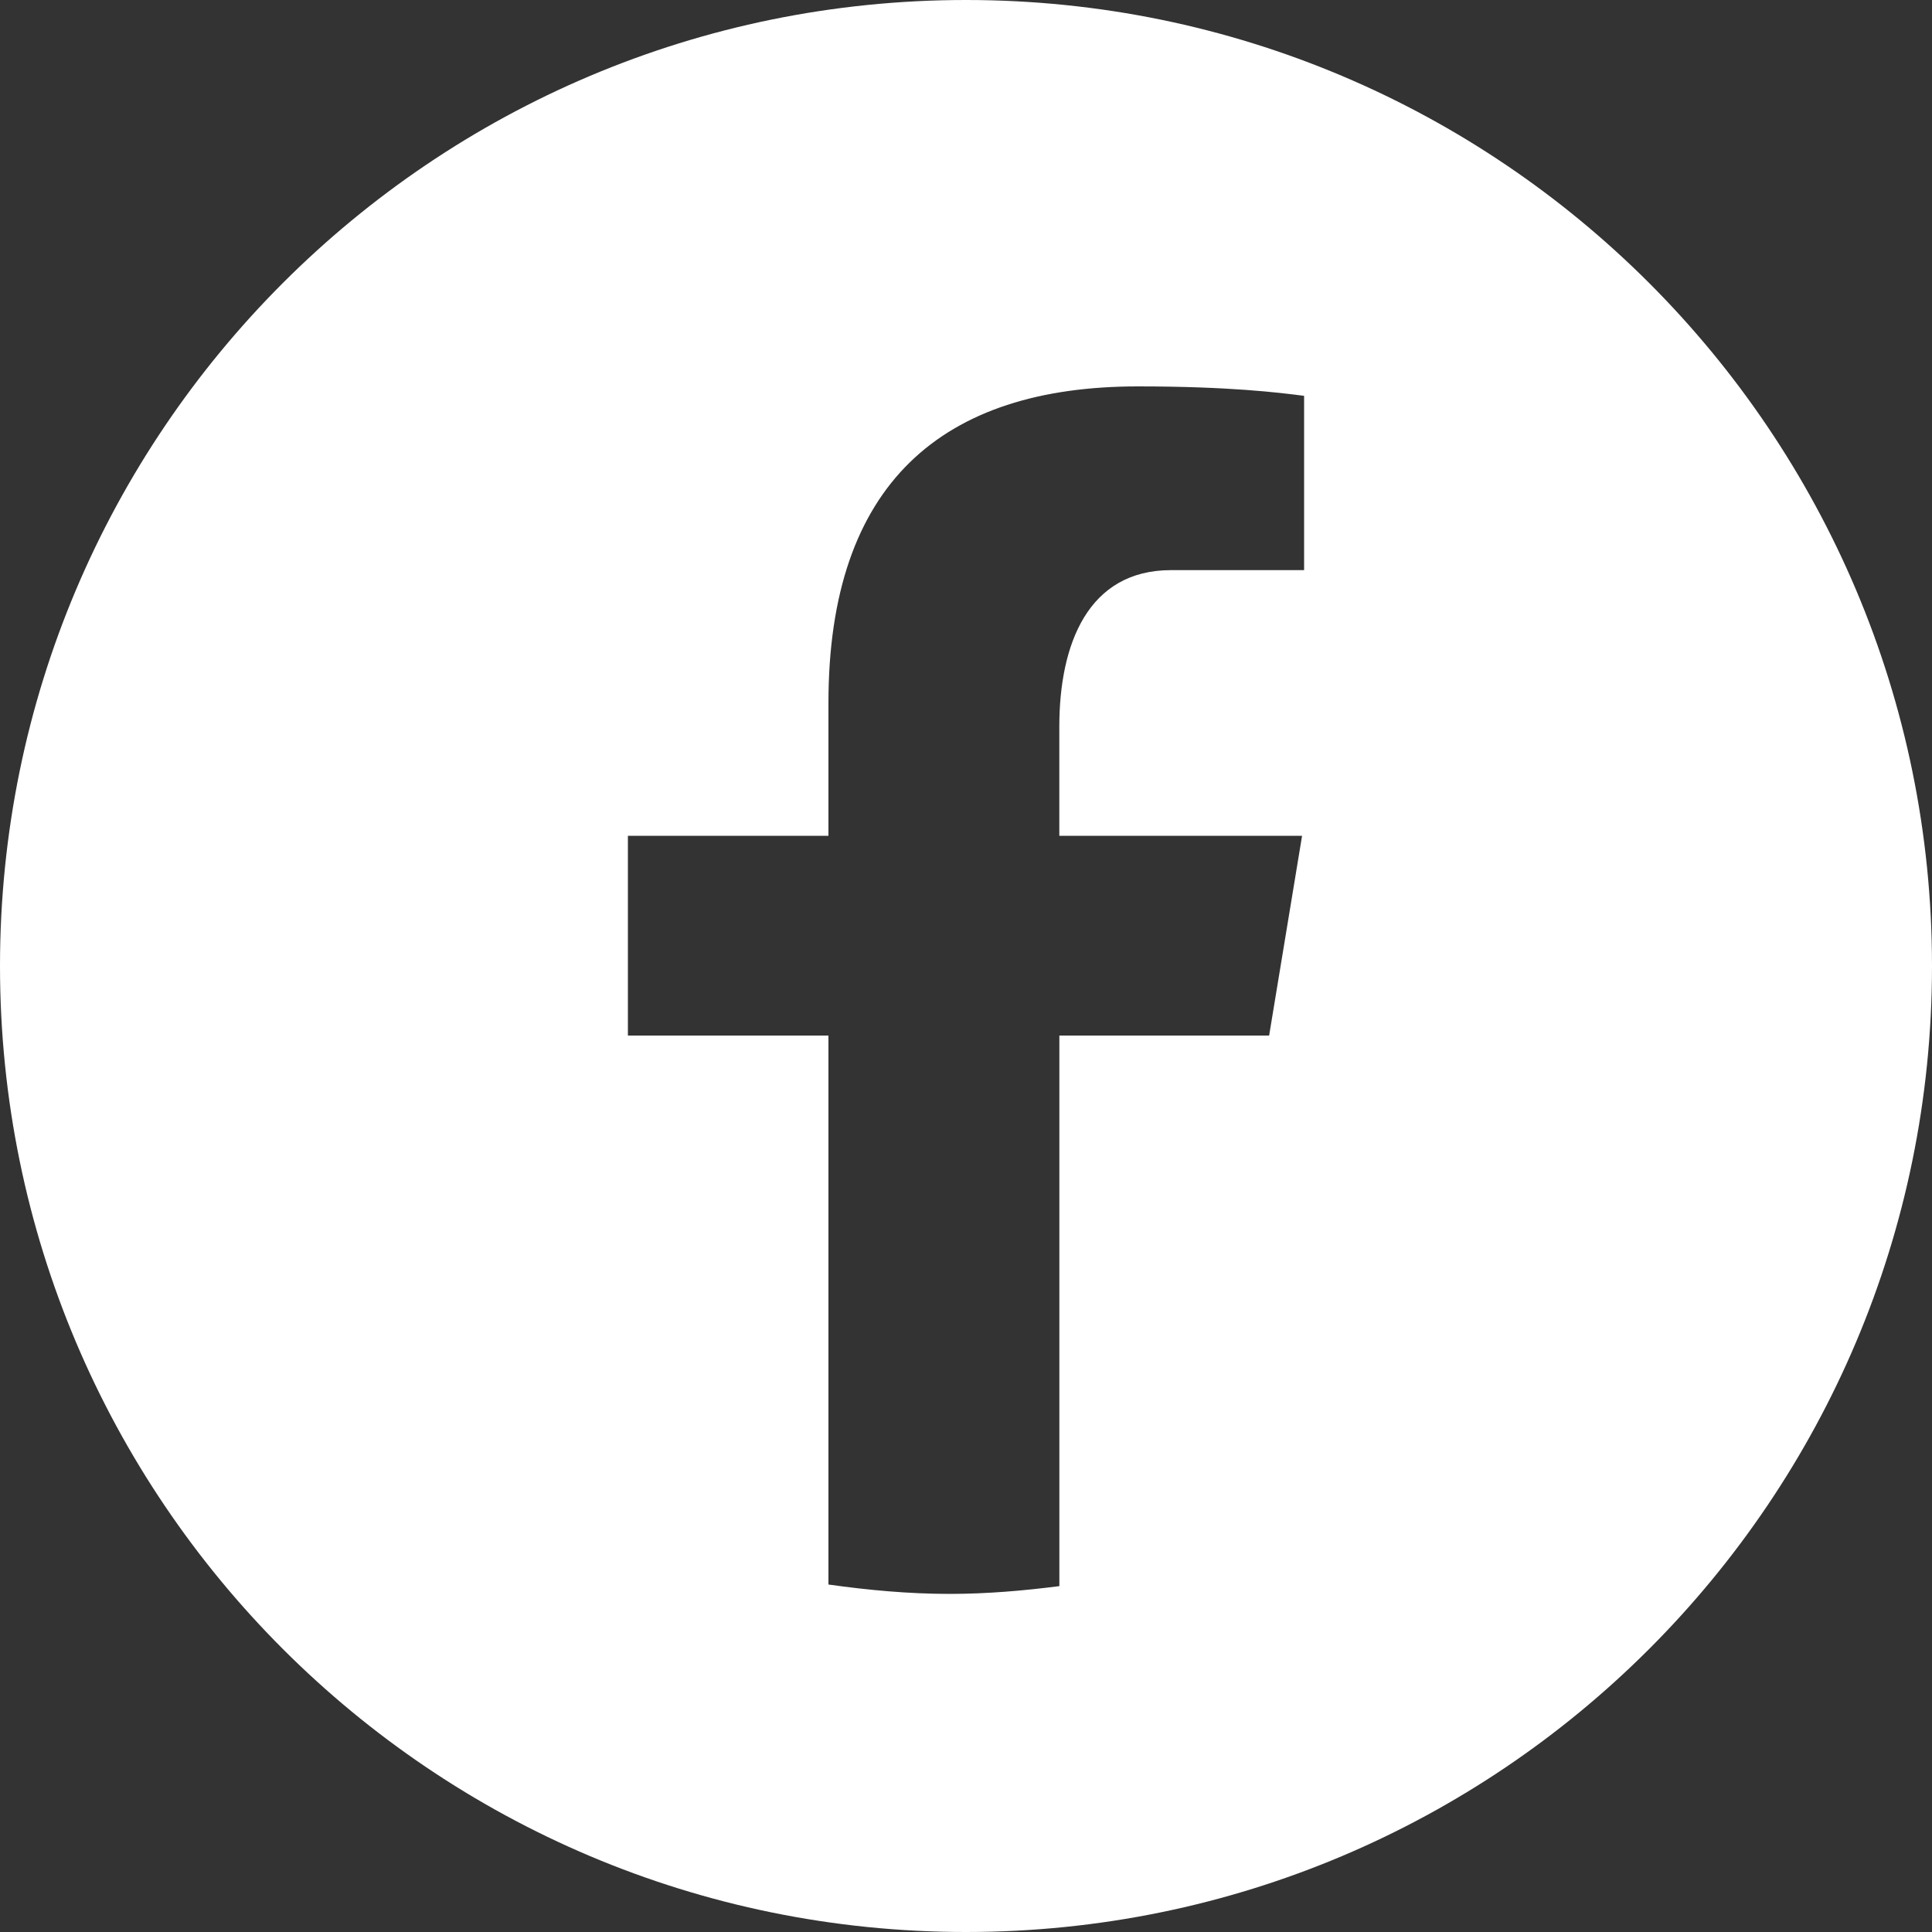 <svg width="40" height="40" viewBox="0 0 40 40" fill="none" xmlns="http://www.w3.org/2000/svg">
<rect x="0" y="0" width="40" height="40" fill="#333333" stroke="none"/>
<g id="Facebook icon">
<path id="Twitter icon" fill-rule="evenodd" clip-rule="evenodd" d="M20 0C8.954 0 0 8.954 0 20C0 31.046 8.954 40 20 40C31.046 40 40 31.046 40 20C40 8.954 31.046 0 20 0ZM26.276 21.44H21.933V32.839C21.189 32.934 20.434 33 19.662 33C18.807 33 17.974 32.921 17.152 32.806V21.44H13V17.305H17.152V14.554C17.152 9.999 19.52 8 23.558 8C25.459 8 26.48 8.129 26.974 8.192L27 8.195V11.804H24.245C22.531 11.804 21.932 13.327 21.932 15.045V17.305H26.958L26.276 21.44Z" fill="white"/>
</g>
</svg>
